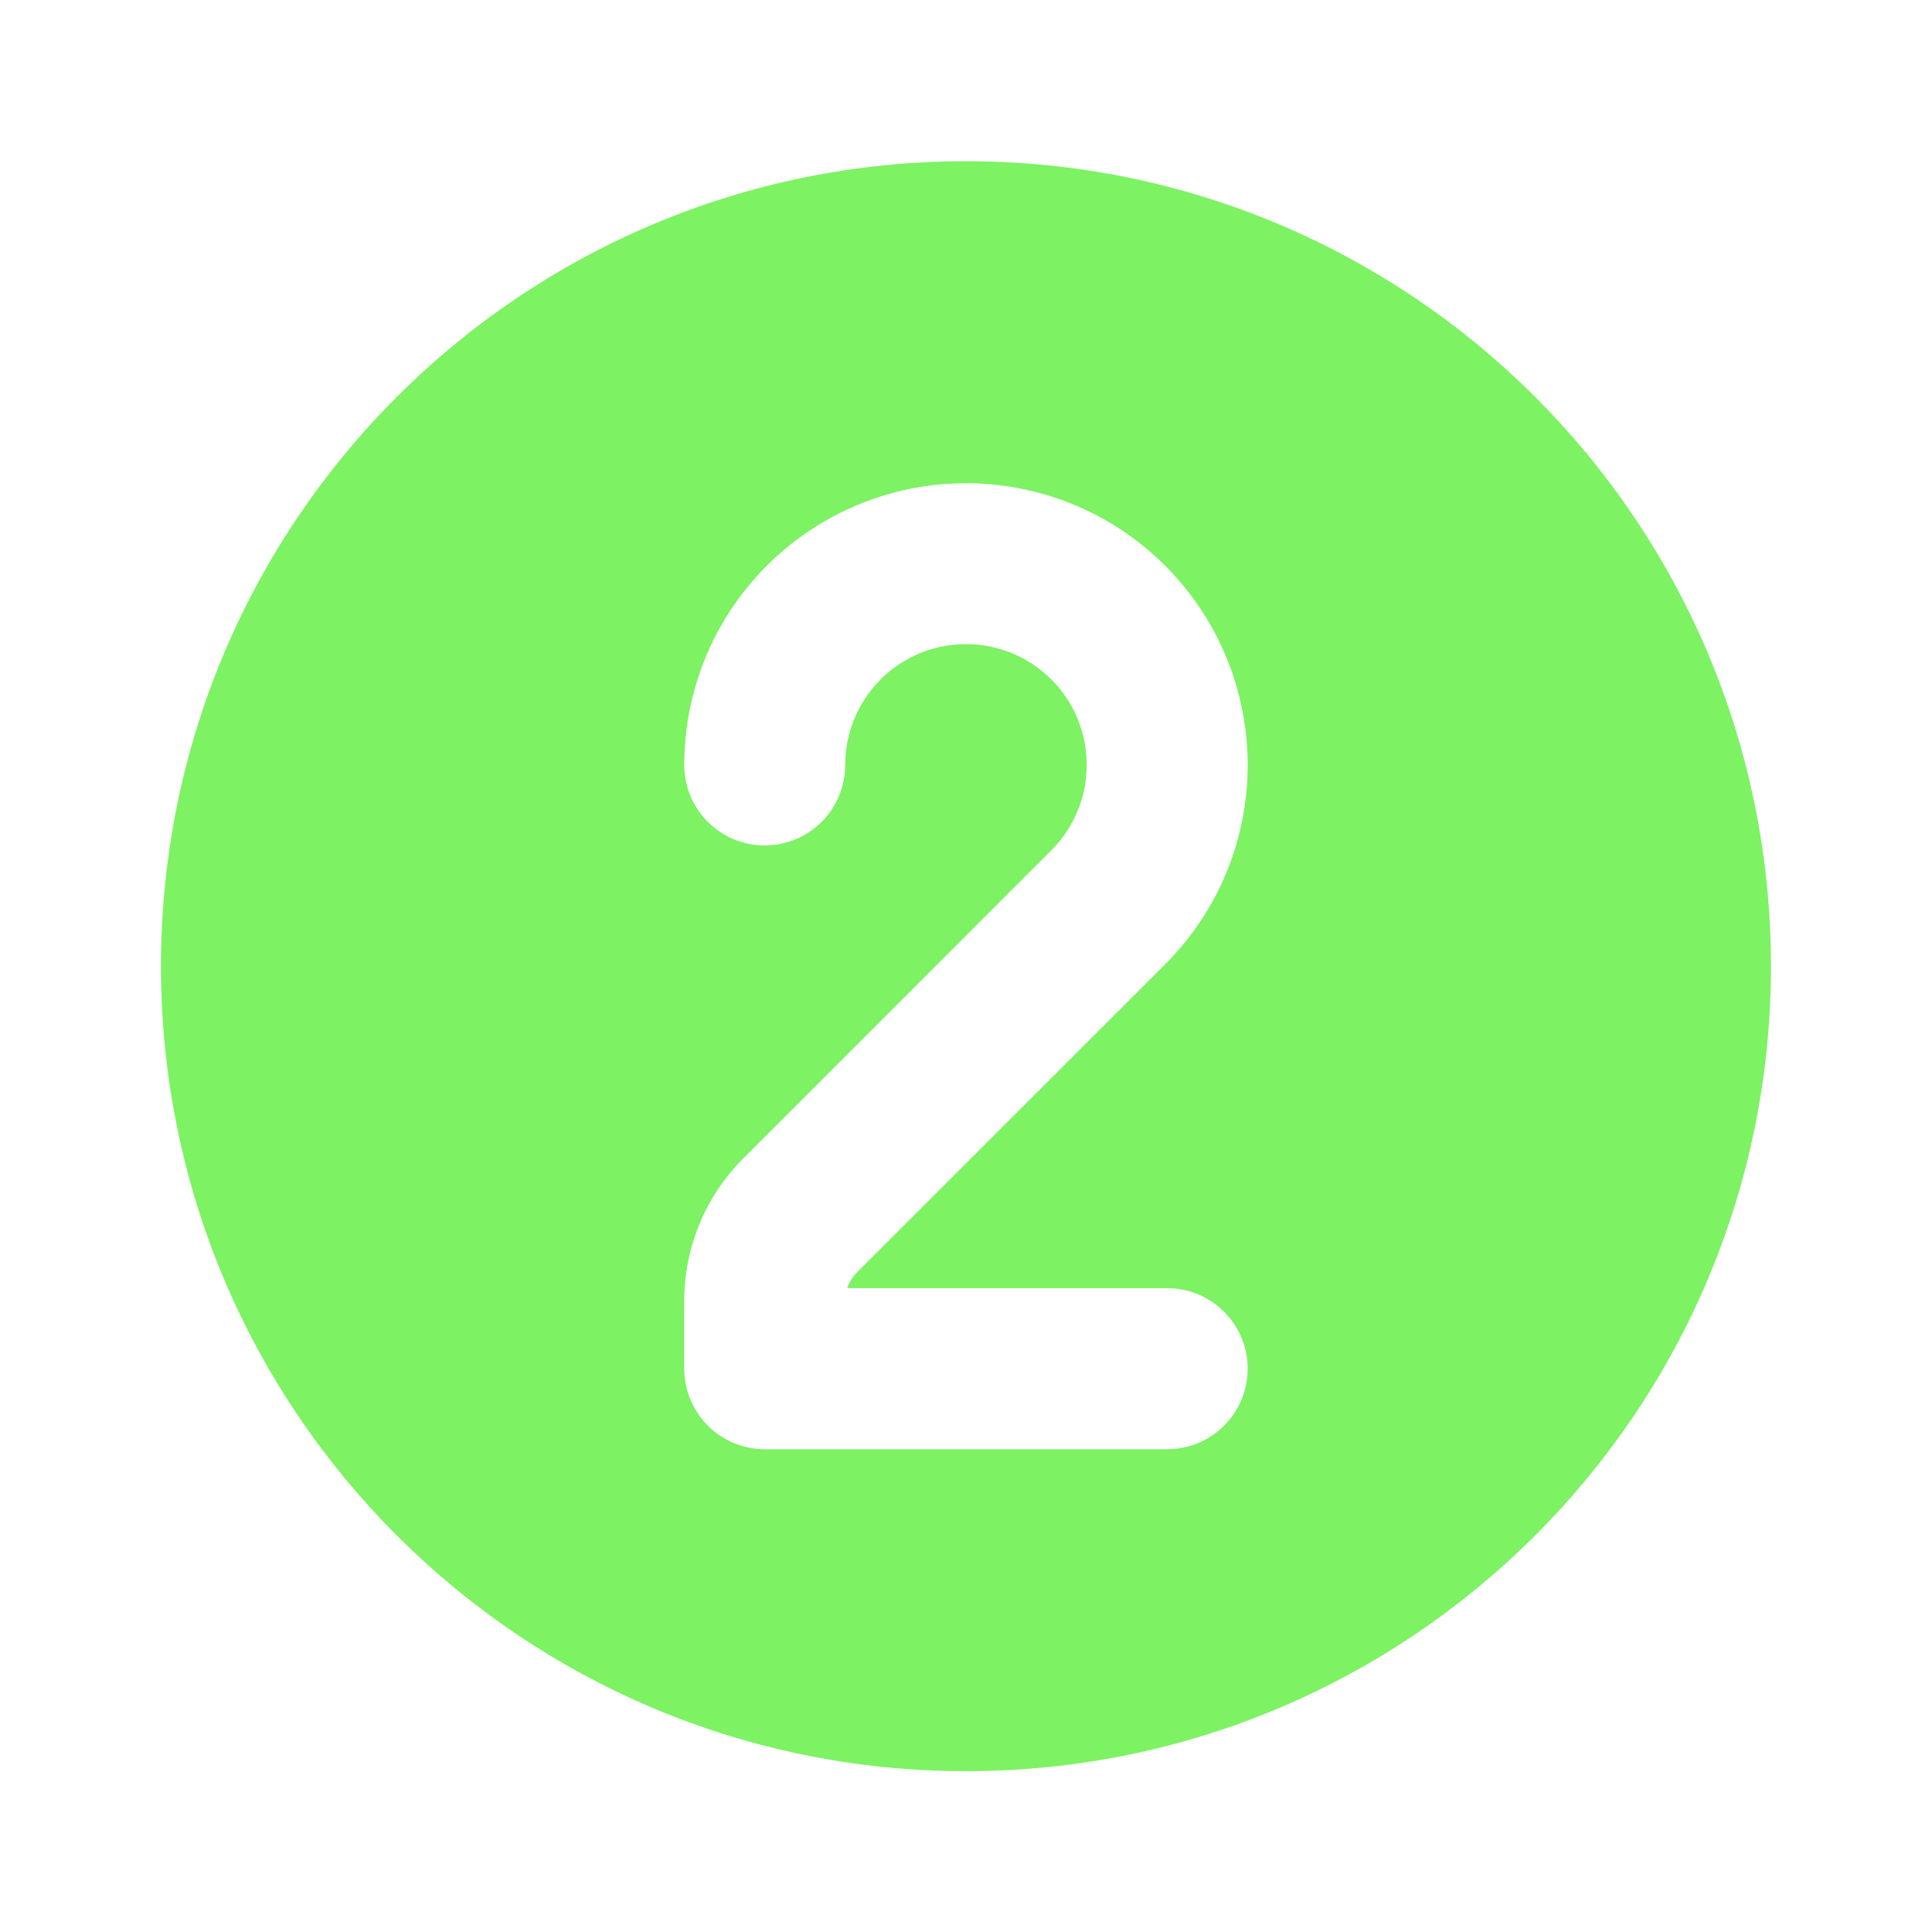 <svg width="25" height="25" viewBox="0 0 25 25" fill="none" xmlns="http://www.w3.org/2000/svg">
<path fill-rule="evenodd" clip-rule="evenodd" d="M2.083 12.503C2.083 6.749 6.747 2.086 12.5 2.086C18.253 2.086 22.916 6.749 22.916 12.503C22.916 18.256 18.253 22.919 12.5 22.919C6.747 22.919 2.083 18.256 2.083 12.503ZM10.937 9.898C10.937 9.641 11 9.388 11.121 9.161C11.242 8.935 11.417 8.741 11.631 8.598C11.845 8.455 12.09 8.367 12.346 8.342C12.602 8.317 12.86 8.355 13.097 8.453C13.335 8.552 13.544 8.707 13.708 8.906C13.871 9.105 13.982 9.34 14.032 9.593C14.082 9.845 14.069 10.105 13.995 10.351C13.92 10.597 13.786 10.821 13.604 11.003L9.616 14.992C9.128 15.48 8.854 16.142 8.854 16.833V17.711C8.854 17.987 8.964 18.252 9.159 18.448C9.354 18.643 9.619 18.753 9.896 18.753H15.104C15.38 18.753 15.645 18.643 15.84 18.448C16.036 18.252 16.145 17.987 16.145 17.711C16.145 17.435 16.036 17.17 15.84 16.974C15.645 16.779 15.38 16.669 15.104 16.669H10.963C10.989 16.592 11.032 16.522 11.089 16.464L15.078 12.477C15.502 12.053 15.815 11.531 15.989 10.957C16.163 10.383 16.192 9.775 16.075 9.187C15.959 8.599 15.698 8.049 15.318 7.586C14.938 7.122 14.449 6.76 13.895 6.53C13.341 6.301 12.739 6.212 12.142 6.27C11.546 6.329 10.973 6.534 10.474 6.867C9.976 7.2 9.567 7.651 9.284 8.18C9.002 8.709 8.854 9.299 8.854 9.898C8.854 10.175 8.964 10.44 9.159 10.635C9.354 10.83 9.619 10.94 9.896 10.94C10.172 10.94 10.437 10.83 10.632 10.635C10.827 10.44 10.937 10.175 10.937 9.898Z" fill="#7DF263"/>
</svg>
